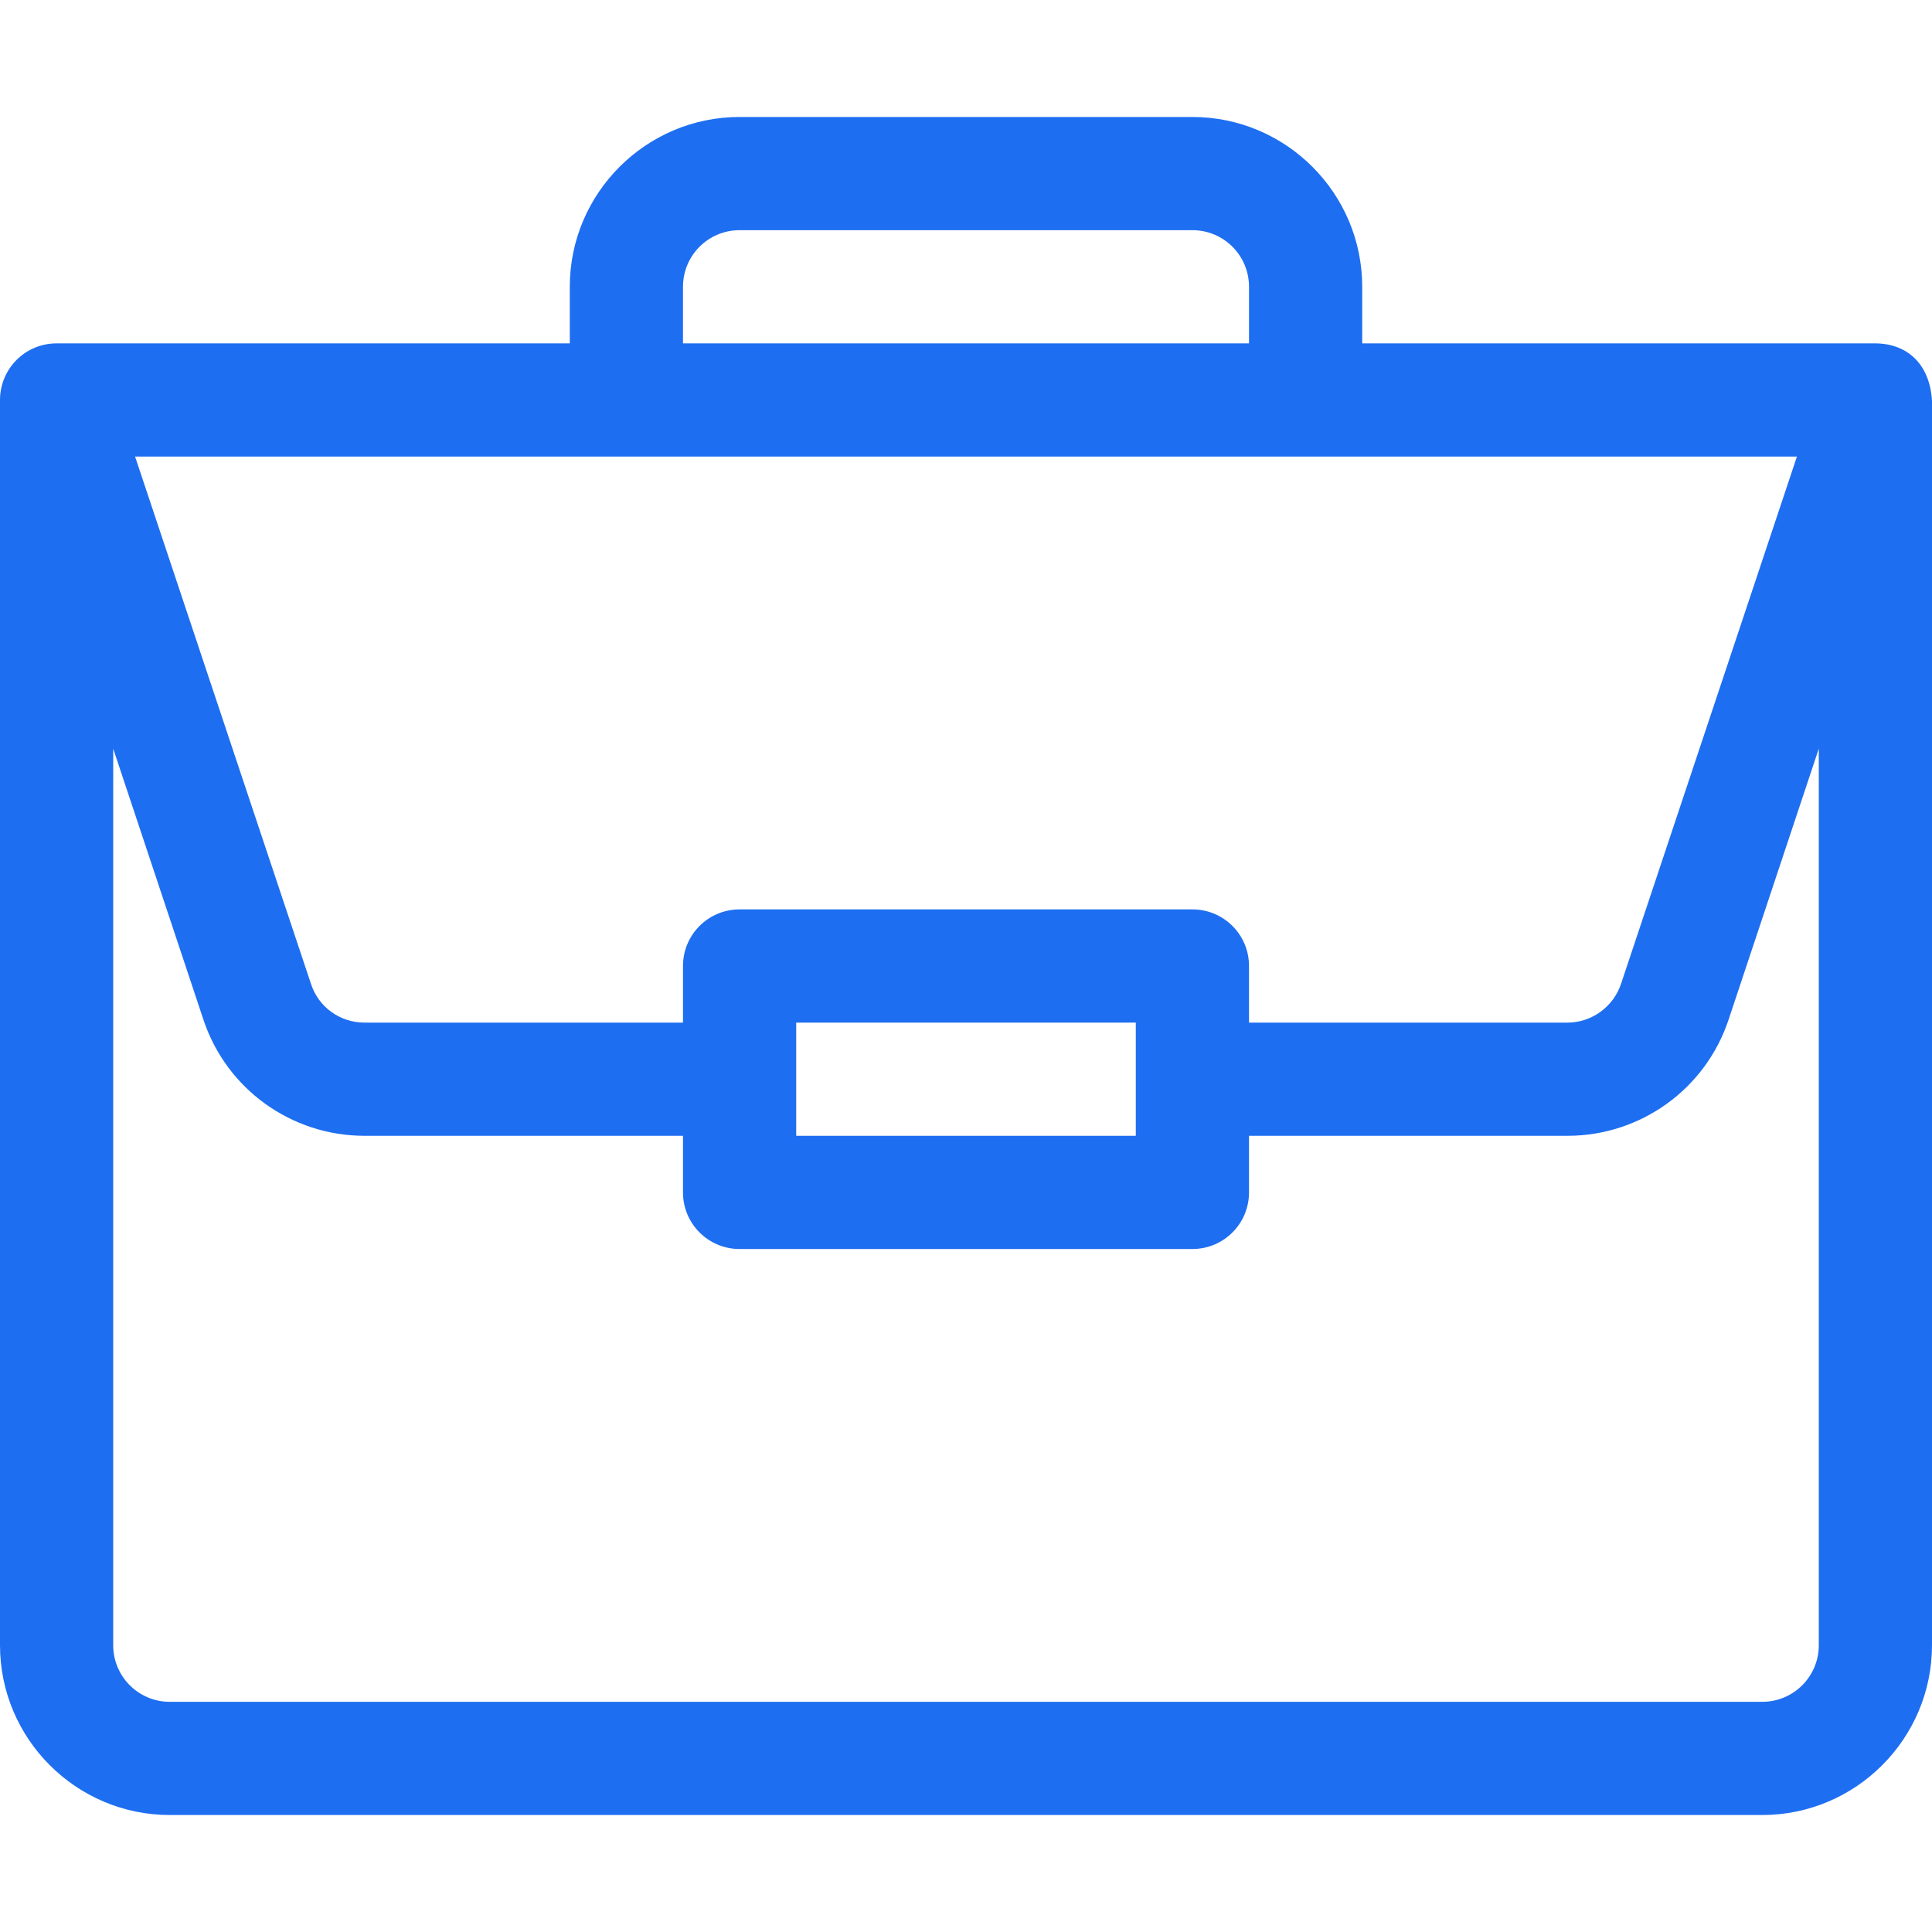 <?xml version="1.0" encoding="UTF-8"?> <!-- Generator: Adobe Illustrator 21.0.0, SVG Export Plug-In . SVG Version: 6.00 Build 0) --> <svg xmlns="http://www.w3.org/2000/svg" xmlns:xlink="http://www.w3.org/1999/xlink" id="Layer_1" x="0px" y="0px" viewBox="0 0 512 512" style="enable-background:new 0 0 512 512;" xml:space="preserve"> <style type="text/css"> .st0{fill:#1E6EF1;} </style> <path class="st0" d="M497.1,91C497.1,91,497,91,497.1,91L361,91V76c0-24.8-20.2-45-45-45H196c-24.8,0-45,20.2-45,45v15H15 c-8.4,0-15,6.8-15,15v330c0,24.8,20.2,45,45,45h422c24.8,0,45-20.2,45-45V106.3c0,0,0,0,0-0.1C511.4,96.4,505.4,91.1,497.1,91z M181,76c0-8.3,6.7-15,15-15h120c8.3,0,15,6.7,15,15v15H181V76z M476.2,121l-46.6,139.7c-2,6.1-7.8,10.3-14.2,10.3H331v-15 c0-8.3-6.7-15-15-15H196c-8.3,0-15,6.7-15,15v15H96.6c-6.5,0-12.2-4.1-14.2-10.3L35.8,121H476.2z M301,271v30h-90v-30H301z M482,436 c0,8.3-6.7,15-15,15H45c-8.3,0-15-6.7-15-15V198.4l23.9,71.8c6.1,18.4,23.3,30.8,42.7,30.8H181v15c0,8.3,6.7,15,15,15h120 c8.3,0,15-6.7,15-15v-15h84.4c19.4,0,36.6-12.4,42.7-30.8l23.9-71.8V436z"></path> </svg> 